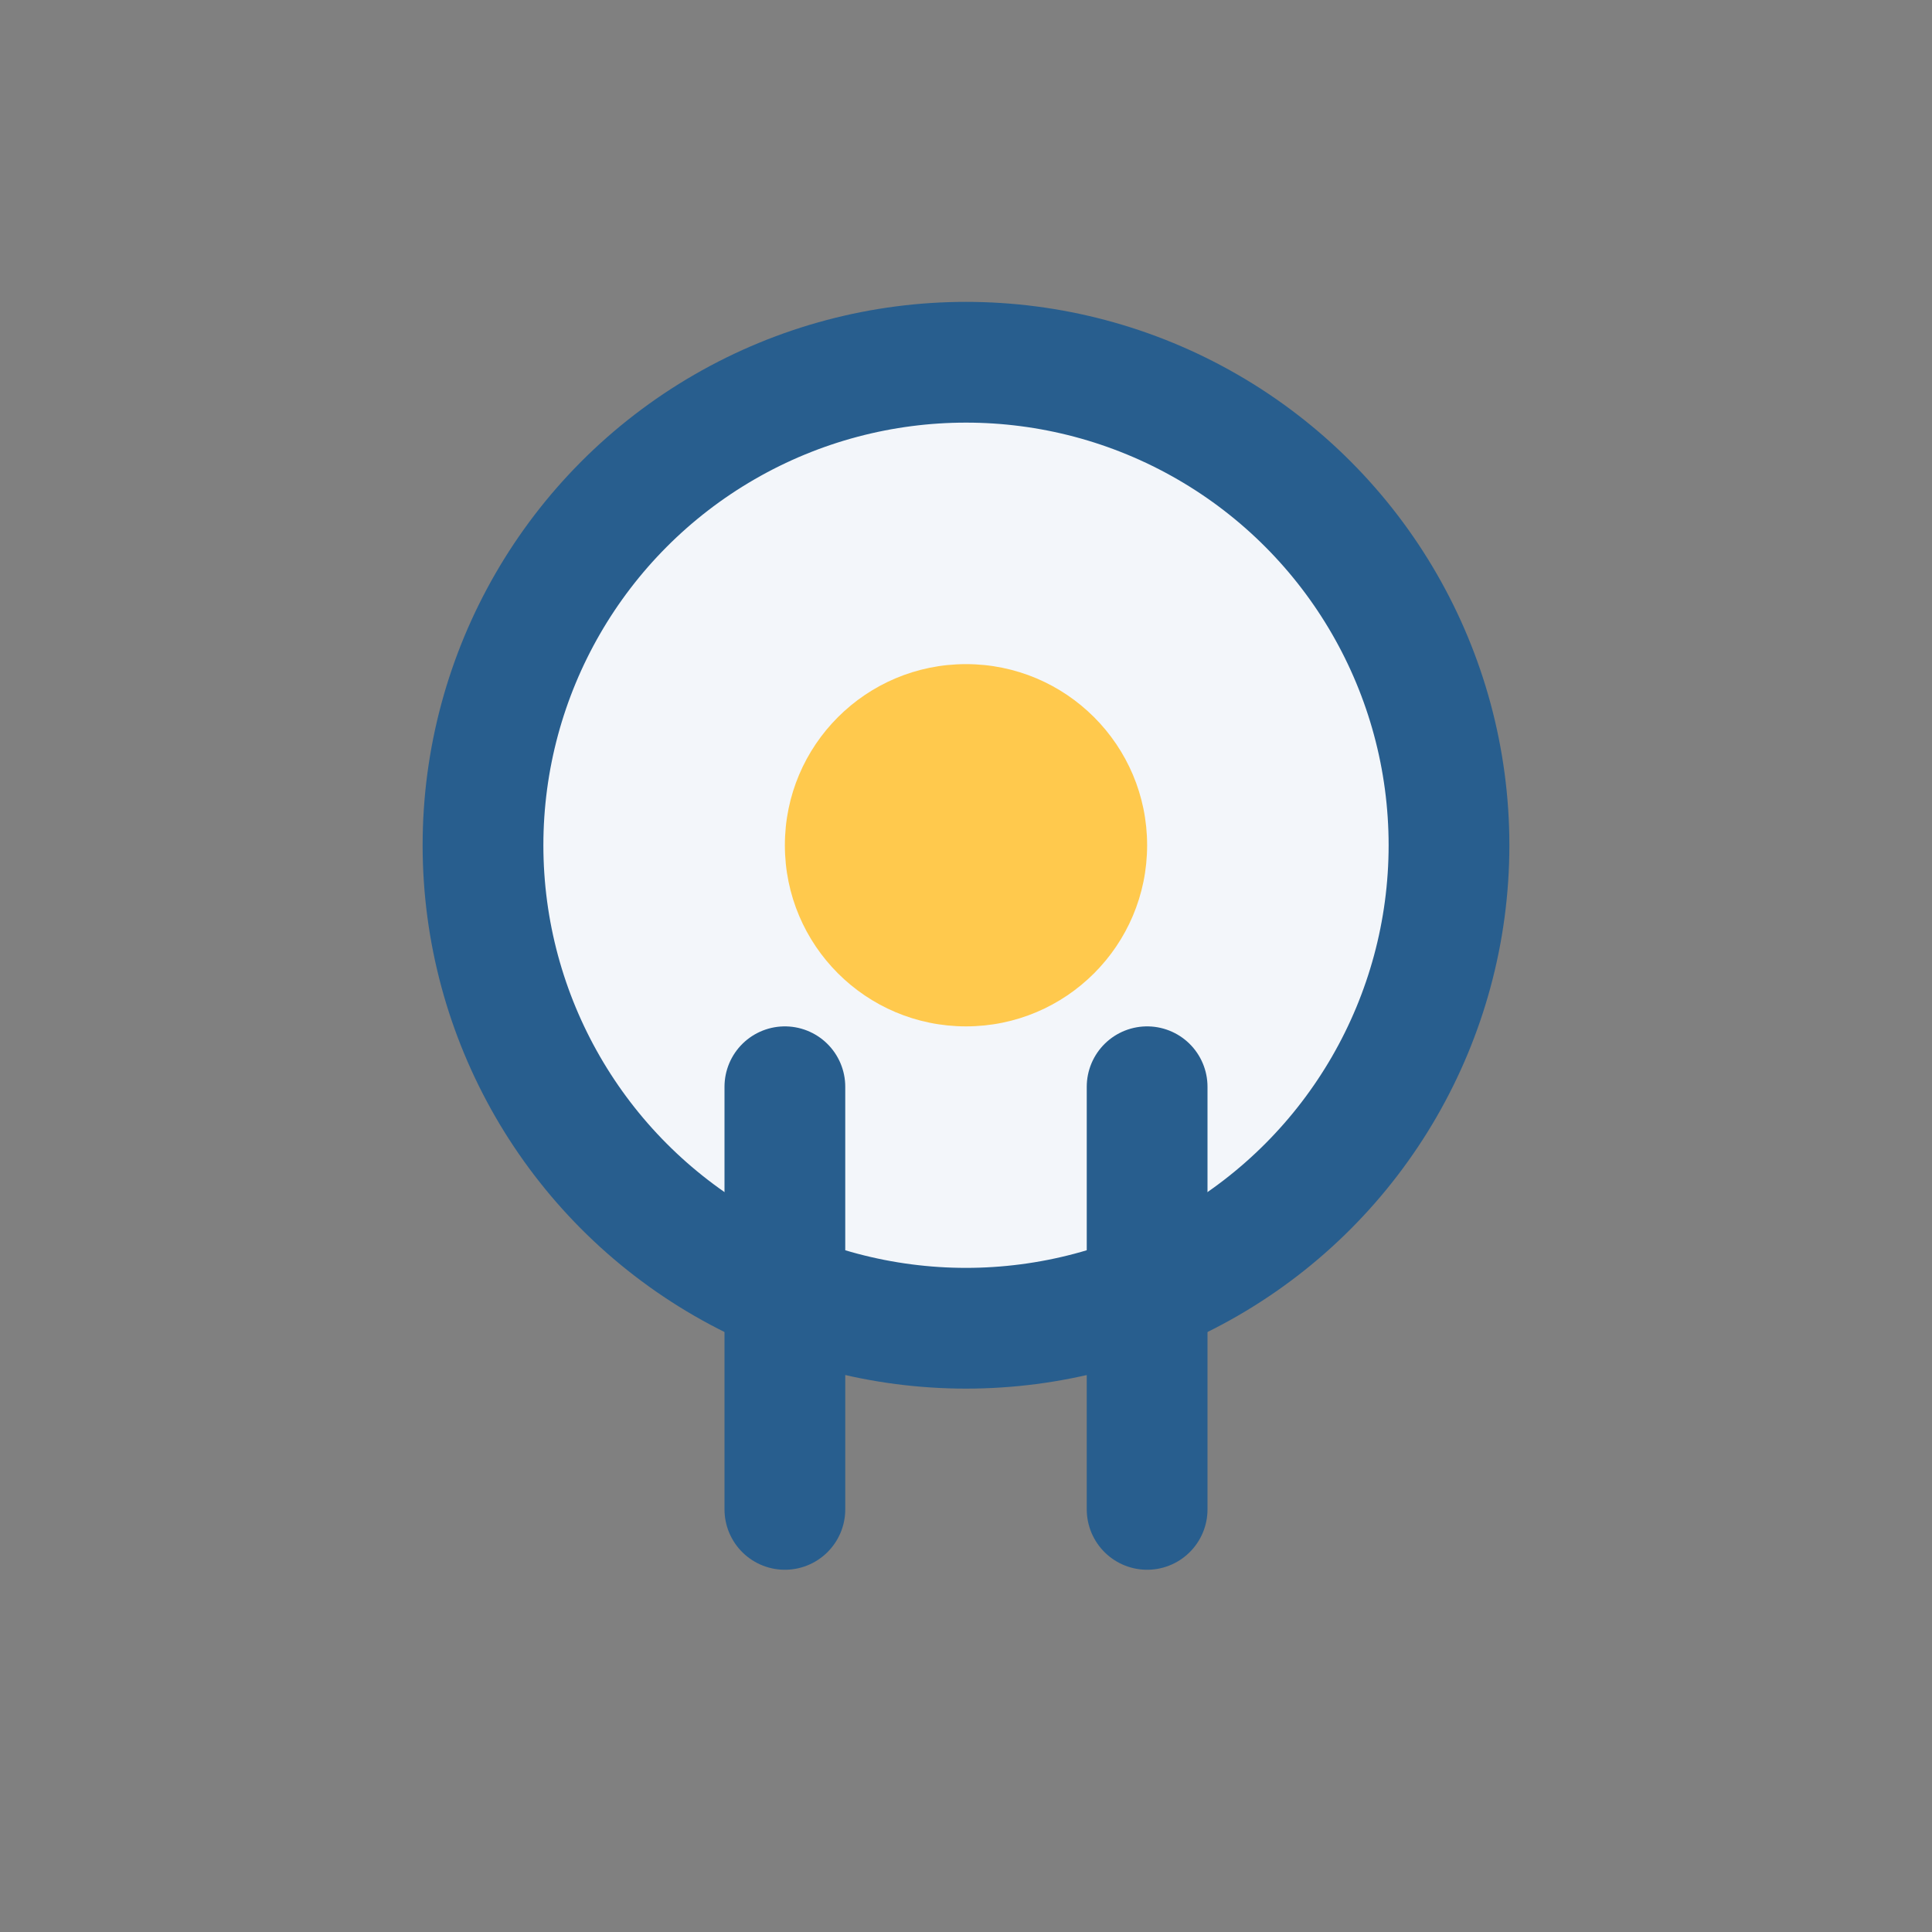 <?xml version="1.0" encoding="UTF-8"?>
<svg xmlns="http://www.w3.org/2000/svg" width="32" height="32" viewBox="0 0 32 32"><rect x="0" y="0" width="32" height="32" fill="#808080" stroke="none"/><circle cx="16" cy="14" r="8" fill="#F3F6FA" stroke="#285E8E" stroke-width="2"/><circle cx="16" cy="14" r="3" fill="#FFC94D"/><path d="M13 25v-7m6 7v-7" stroke="#285E8E" stroke-width="2" stroke-linecap="round"/></svg>